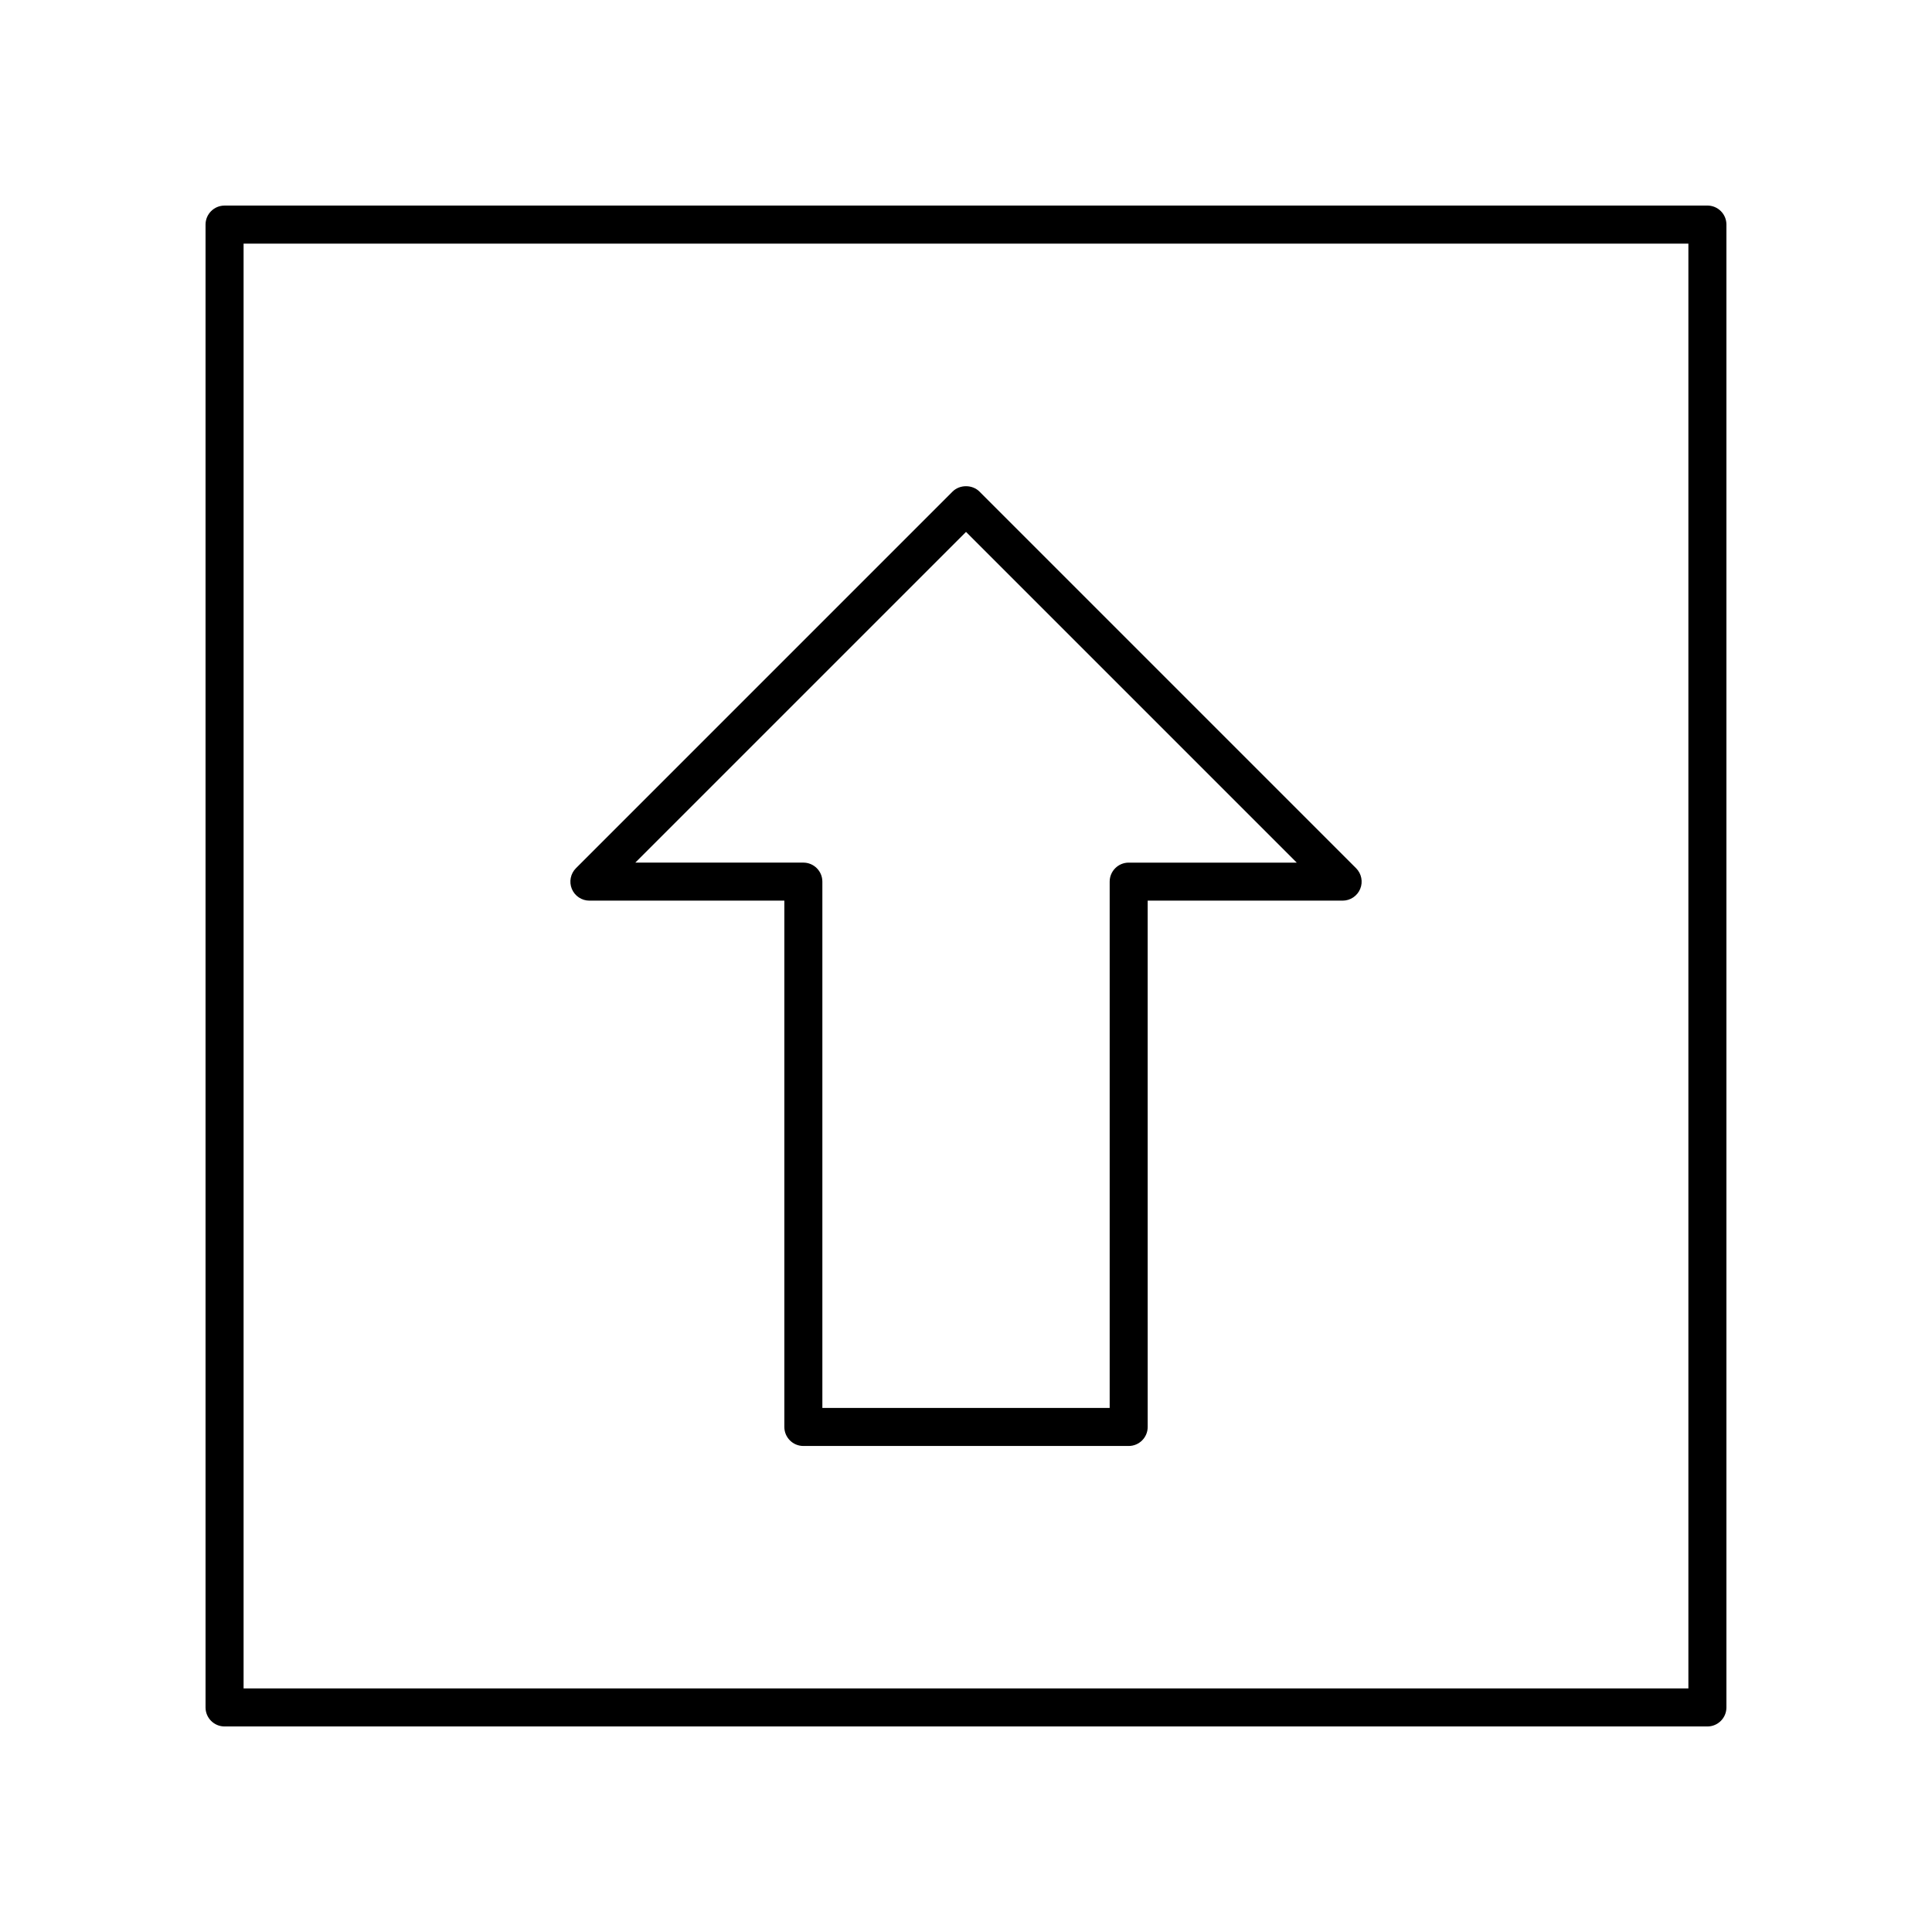 <?xml version="1.0" encoding="UTF-8"?>
<!-- Uploaded to: ICON Repo, www.svgrepo.com, Generator: ICON Repo Mixer Tools -->
<svg fill="#000000" width="800px" height="800px" version="1.1" viewBox="144 144 512 512" xmlns="http://www.w3.org/2000/svg">
 <g>
  <path d="m596.48 198.48h-392.97c-2.781 0-5.039 2.258-5.039 5.039v392.97c0 2.781 2.258 5.039 5.039 5.039h392.97c2.781 0 5.039-2.258 5.039-5.039v-392.98c0-2.781-2.258-5.035-5.039-5.035zm-5.039 392.97h-382.89v-382.89h382.89z"/>
  <path d="m300.2 382.68h51.66v139.48c0 2.781 2.258 5.039 5.039 5.039h86.211c2.781 0 5.039-2.258 5.039-5.039l-0.004-139.48h51.664c2.035 0 3.875-1.23 4.656-3.109 0.781-1.883 0.348-4.051-1.094-5.492l-99.805-99.809c-1.891-1.891-5.234-1.891-7.125 0l-99.805 99.809c-1.441 1.441-1.875 3.606-1.094 5.492 0.781 1.879 2.621 3.109 4.656 3.109zm99.805-97.719 87.645 87.645h-44.535c-2.781 0-5.039 2.258-5.039 5.039v139.48l-76.141-0.004v-139.48c0-2.781-2.258-5.039-5.039-5.039h-44.535z"/>
 </g>
</svg>
